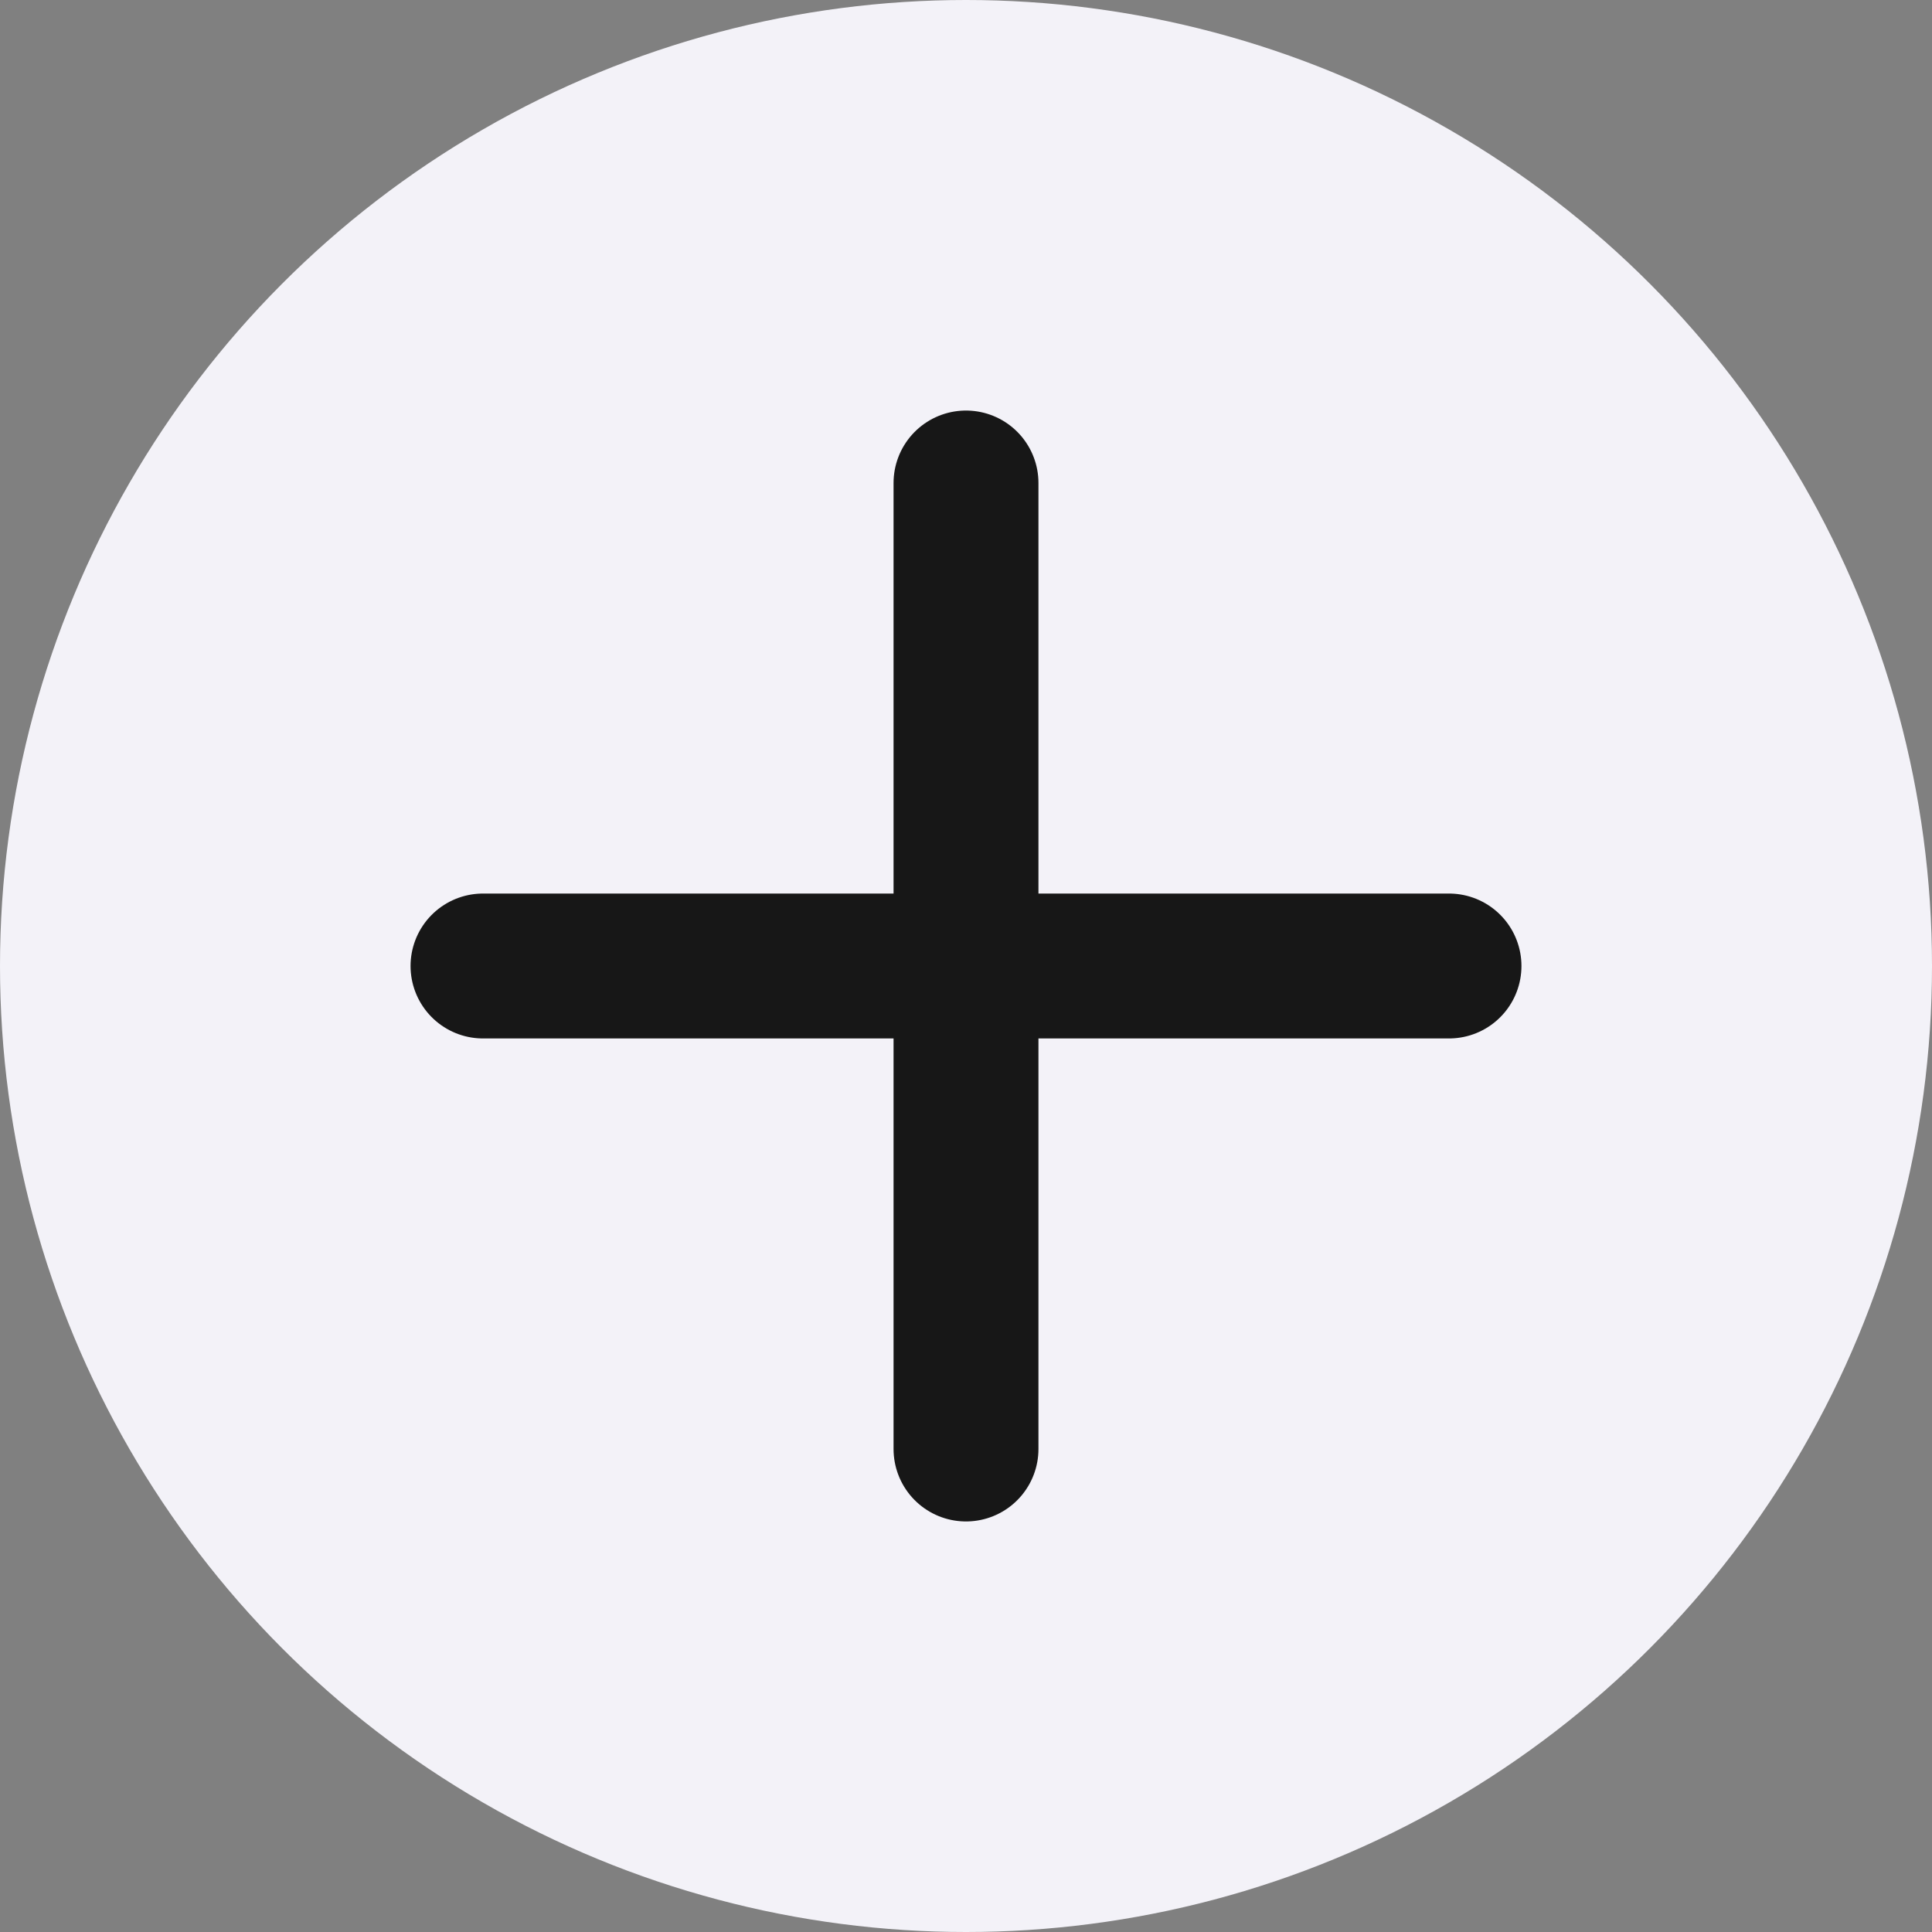 <svg width="20" height="20" viewBox="0 0 20 20" fill="none" xmlns="http://www.w3.org/2000/svg">
<rect x="0" y="0" width="20" height="20" fill="#808080" stroke="none"/>
<circle cx="10" cy="10" r="10" fill="#F3F2F8"/>
<path d="M10 5V15" stroke="#171717" stroke-width="1.5" stroke-linecap="round" stroke-linejoin="round"/>
<path d="M5 10H15" stroke="#171717" stroke-width="1.5" stroke-linecap="round" stroke-linejoin="round"/>
</svg>
